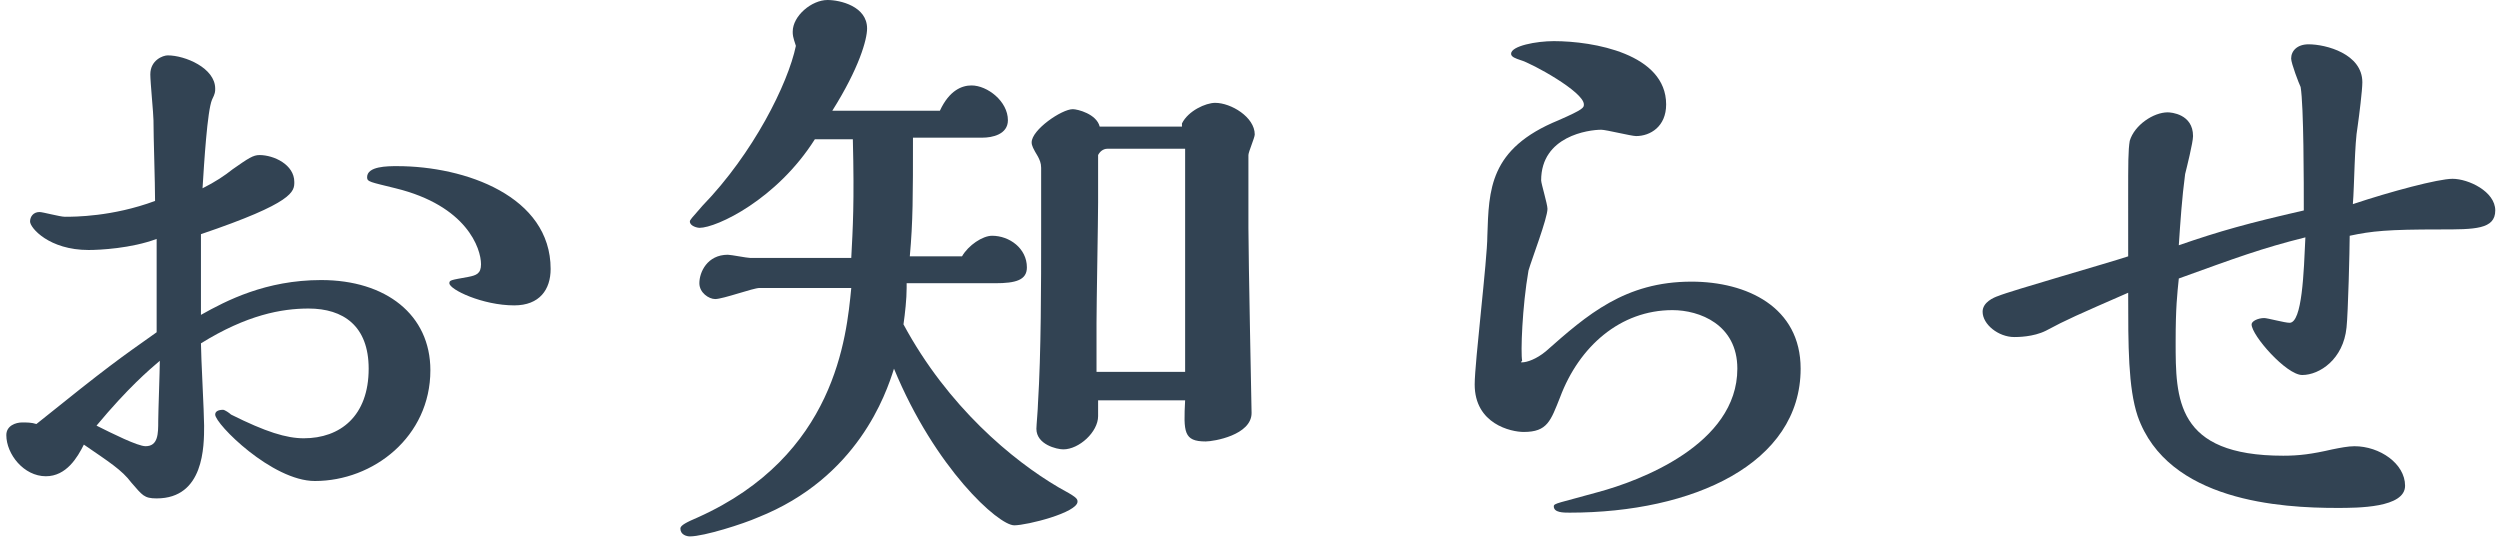 <?xml version="1.0" encoding="utf-8"?>
<svg version="1.1" xmlns="http://www.w3.org/2000/svg" xmlns:xlink="http://www.w3.org/1999/xlink" x="0px" y="0px" width="158px" height="34px" viewBox="0 0 158 34" style="enable-background:new 0 0 158 34;" xml:space="preserve">
<style type="text/css">
	.st0{fill:#324353;}
</style>
<g>
	<path class="st0" d="M9.9,19.1c0-1.6,0-2.6,0-4c-1.6,0.6-3.6,0.7-4.3,0.7c-2.5,0-3.7-1.4-3.7-1.8c0-0.3,0.2-0.6,0.6-0.6
		c0.2,0,1.3,0.3,1.6,0.3c0.6,0,3,0,5.7-1c0-1.2-0.1-4-0.1-5.1c0-0.4-0.2-2.4-0.2-2.9c0-0.9,0.8-1.2,1.1-1.2c1.1,0,3,0.8,3,2.1
		c0,0.2,0,0.3-0.2,0.7c-0.3,0.7-0.5,4-0.6,5.6c0.8-0.4,1.4-0.8,1.9-1.2c1-0.7,1.3-0.9,1.7-0.9c0.9,0,2.2,0.6,2.2,1.7
		c0,0.6,0,1.3-5.9,3.3c0,2,0,3.5,0,5.1c1.6-0.9,4.1-2.2,7.6-2.2c4.1,0,6.9,2.2,6.9,5.7c0,4.2-3.6,7-7.3,7c-2.7,0-6.3-3.6-6.3-4.2
		c0-0.2,0.2-0.3,0.5-0.3c0.1,0,0.4,0.2,0.5,0.3c2.2,1.1,3.5,1.5,4.6,1.5c2.3,0,4.1-1.4,4.1-4.4c0-2.7-1.6-3.8-3.8-3.8
		c-1.7,0-3.9,0.4-6.8,2.2c0,0.8,0.2,4.4,0.2,5.2c0,1.3,0,4.6-3,4.6c-0.8,0-0.9-0.2-1.6-1c-0.6-0.8-1.4-1.3-3-2.4
		c-0.4,0.8-1.1,2-2.4,2c-1.4,0-2.5-1.4-2.5-2.6c0-0.6,0.6-0.8,1-0.8c0.3,0,0.6,0,0.9,0.1c4.6-3.7,5.2-4.1,7.6-5.8V19.1z M9.2,28.2
		c0.8,0,0.8-0.8,0.8-1.6c0-0.5,0.1-3.2,0.1-3.8c-0.7,0.6-2,1.7-4,4.1C7.1,27.4,8.7,28.2,9.2,28.2z M32.5,19.3c-2,0-4.1-1-4.1-1.4
		c0-0.2,0.1-0.2,1.2-0.4c0.5-0.1,0.8-0.2,0.8-0.8c0-1-0.9-3.7-5.4-4.8c-1.6-0.4-1.8-0.4-1.8-0.7c0-0.7,1.3-0.7,1.9-0.7
		c4.3,0,9.7,1.9,9.7,6.5C34.8,18.3,34.1,19.3,32.5,19.3z"/>
	<path class="st0" d="M57.3,18.2c0,0.7-0.1,1.6-0.2,2.3c2.8,5.2,6.9,8.6,9.8,10.3c1.1,0.6,1.2,0.7,1.2,0.9c0,0.7-3.2,1.5-4,1.5
		c-1,0-5-3.6-7.6-9.9c-0.5,1.6-2.3,6.9-8.6,9.4c-0.9,0.4-3.4,1.2-4.3,1.2c-0.2,0-0.6-0.1-0.6-0.5c0-0.2,0.4-0.4,1.1-0.7
		c8.7-3.9,9.4-11.4,9.7-14.5H48c-0.4,0-2.3,0.7-2.8,0.7c-0.4,0-1-0.4-1-1c0-0.7,0.5-1.8,1.8-1.8c0.2,0,1.2,0.2,1.4,0.2
		c0.8,0,5.1,0,6.4,0c0.1-1.9,0.2-3.5,0.1-7.5h-2.4c-2.4,3.8-6.2,5.6-7.3,5.6c-0.1,0-0.6-0.1-0.6-0.4c0-0.1,0.1-0.2,0.8-1
		c3.2-3.3,5.4-7.7,5.9-10.1c-0.2-0.6-0.2-0.7-0.2-0.9c0-1,1.2-2,2.2-2c0.8,0,2.5,0.4,2.5,1.8c0,0.7-0.5,2.5-2.2,5.2h6.8
		c0.6-1.3,1.4-1.6,2-1.6c1,0,2.3,1,2.3,2.2c0,0.9-1,1.1-1.6,1.1h-4.4c0,3.7,0,5.3-0.2,7.5h3.3c0.4-0.7,1.3-1.3,1.9-1.3
		c1.1,0,2.2,0.8,2.2,2c0,0.8-0.7,1-2,1H57.3z M74.7,7.8c0.4-0.8,1.5-1.3,2.1-1.3c1,0,2.5,0.9,2.5,2c0,0.2-0.4,1.1-0.4,1.3v4.6
		c0,1.8,0.2,11.6,0.2,11.7c0,1.4-2.4,1.8-2.9,1.8c-1.4,0-1.4-0.6-1.3-2.6h-5.5v1c0,1-1.2,2.1-2.2,2.1c-0.4,0-1.7-0.3-1.7-1.3
		c0-0.2,0.1-1.3,0.1-1.6c0.2-3.2,0.2-7.6,0.2-10.8v-4.1c0-0.3-0.1-0.5-0.2-0.7c-0.3-0.5-0.4-0.7-0.4-0.9c0-0.8,1.9-2.1,2.6-2.1
		c0.3,0,1.5,0.3,1.7,1.1H74.7z M74.9,23.5V9.4H70c-0.3,0-0.5,0.2-0.6,0.4c0,0.2,0,2.5,0,3c0,1.1-0.1,6.4-0.1,7.6v3.1H74.9z"/>
	<path class="st0" d="M96.2,22.9c0.3,0,0.9-0.2,1.5-0.7c2.6-2.3,5-4.4,9.2-4.4c3.5,0,6.9,1.6,6.9,5.5c0,6-6.8,9.1-14.6,9.1
		c-0.4,0-1,0-1-0.4c0-0.2,0.3-0.2,2.8-0.9c2.6-0.7,8.8-3,8.8-7.8c0-2.8-2.4-3.7-4.1-3.7c-3.3,0-5.9,2.3-7.1,5.5
		c-0.6,1.5-0.8,2.2-2.3,2.2c-0.8,0-3.1-0.5-3.1-3c0-1.4,0.8-7.9,0.8-9.4c0.1-2.9,0.1-5.5,4.5-7.3c1.6-0.7,1.6-0.8,1.6-1
		c0-0.8-3.3-2.6-4-2.8c-0.3-0.1-0.6-0.2-0.6-0.4c0-0.5,1.6-0.8,2.7-0.8c2.5,0,7.1,0.8,7.1,4c0,1.4-1,2-1.9,2c-0.3,0-1.9-0.4-2.2-0.4
		c-0.8,0-3.8,0.4-3.8,3.2c0,0.2,0.4,1.5,0.4,1.8c0,0.6-1,3.2-1.2,3.9c-0.4,2.3-0.5,5.2-0.4,5.7C96.1,22.9,96.1,22.9,96.2,22.9z"/>
	<path class="st0" d="M134.5,12.5c0-2.2,0-3,0.1-3.6c0.3-1,1.5-1.8,2.4-1.8c0.2,0,1.6,0.1,1.6,1.5c0,0.4-0.4,2-0.5,2.4
		c-0.2,1.5-0.3,3-0.4,4.5c2.6-0.9,4.4-1.4,7.9-2.2c0-1.7,0-6.6-0.2-7.8c-0.1-0.2-0.6-1.5-0.6-1.8c0-0.5,0.4-0.9,1.1-0.9
		c1.1,0,3.4,0.6,3.4,2.4c0,0.5-0.2,2.1-0.3,2.8c-0.2,1.1-0.2,3.7-0.3,4.9c2.4-0.8,5.4-1.6,6.3-1.6c1,0,2.7,0.8,2.7,2
		s-1.3,1.2-3.5,1.2c-3.3,0-4.3,0.1-5.7,0.4c0,0.8-0.1,4.9-0.2,5.8c-0.2,2-1.7,3-2.8,3c-1,0-3.2-2.5-3.2-3.2c0-0.2,0.4-0.4,0.8-0.4
		c0.2,0,1.3,0.3,1.6,0.3c0.8,0,0.9-3.2,1-5.4c-2.8,0.7-4.4,1.3-8,2.6c-0.1,1-0.2,1.8-0.2,4c0,3.6,0,7.2,6.8,7.2c1,0,1.8-0.1,3.1-0.4
		c0.5-0.1,1-0.2,1.4-0.2c1.6,0,3.2,1.1,3.2,2.5c0,1.4-3,1.4-4.3,1.4c-3.5,0-10.7-0.4-12.6-5.8c-0.6-1.8-0.6-4.4-0.6-7.8
		c-3.2,1.4-3.9,1.7-5.2,2.4c-0.8,0.4-1.8,0.4-2,0.4c-1,0-2-0.8-2-1.6c0-0.6,0.7-0.9,1-1c0.7-0.3,7-2.1,8.2-2.5V12.5z"/>
</g>
</svg>
